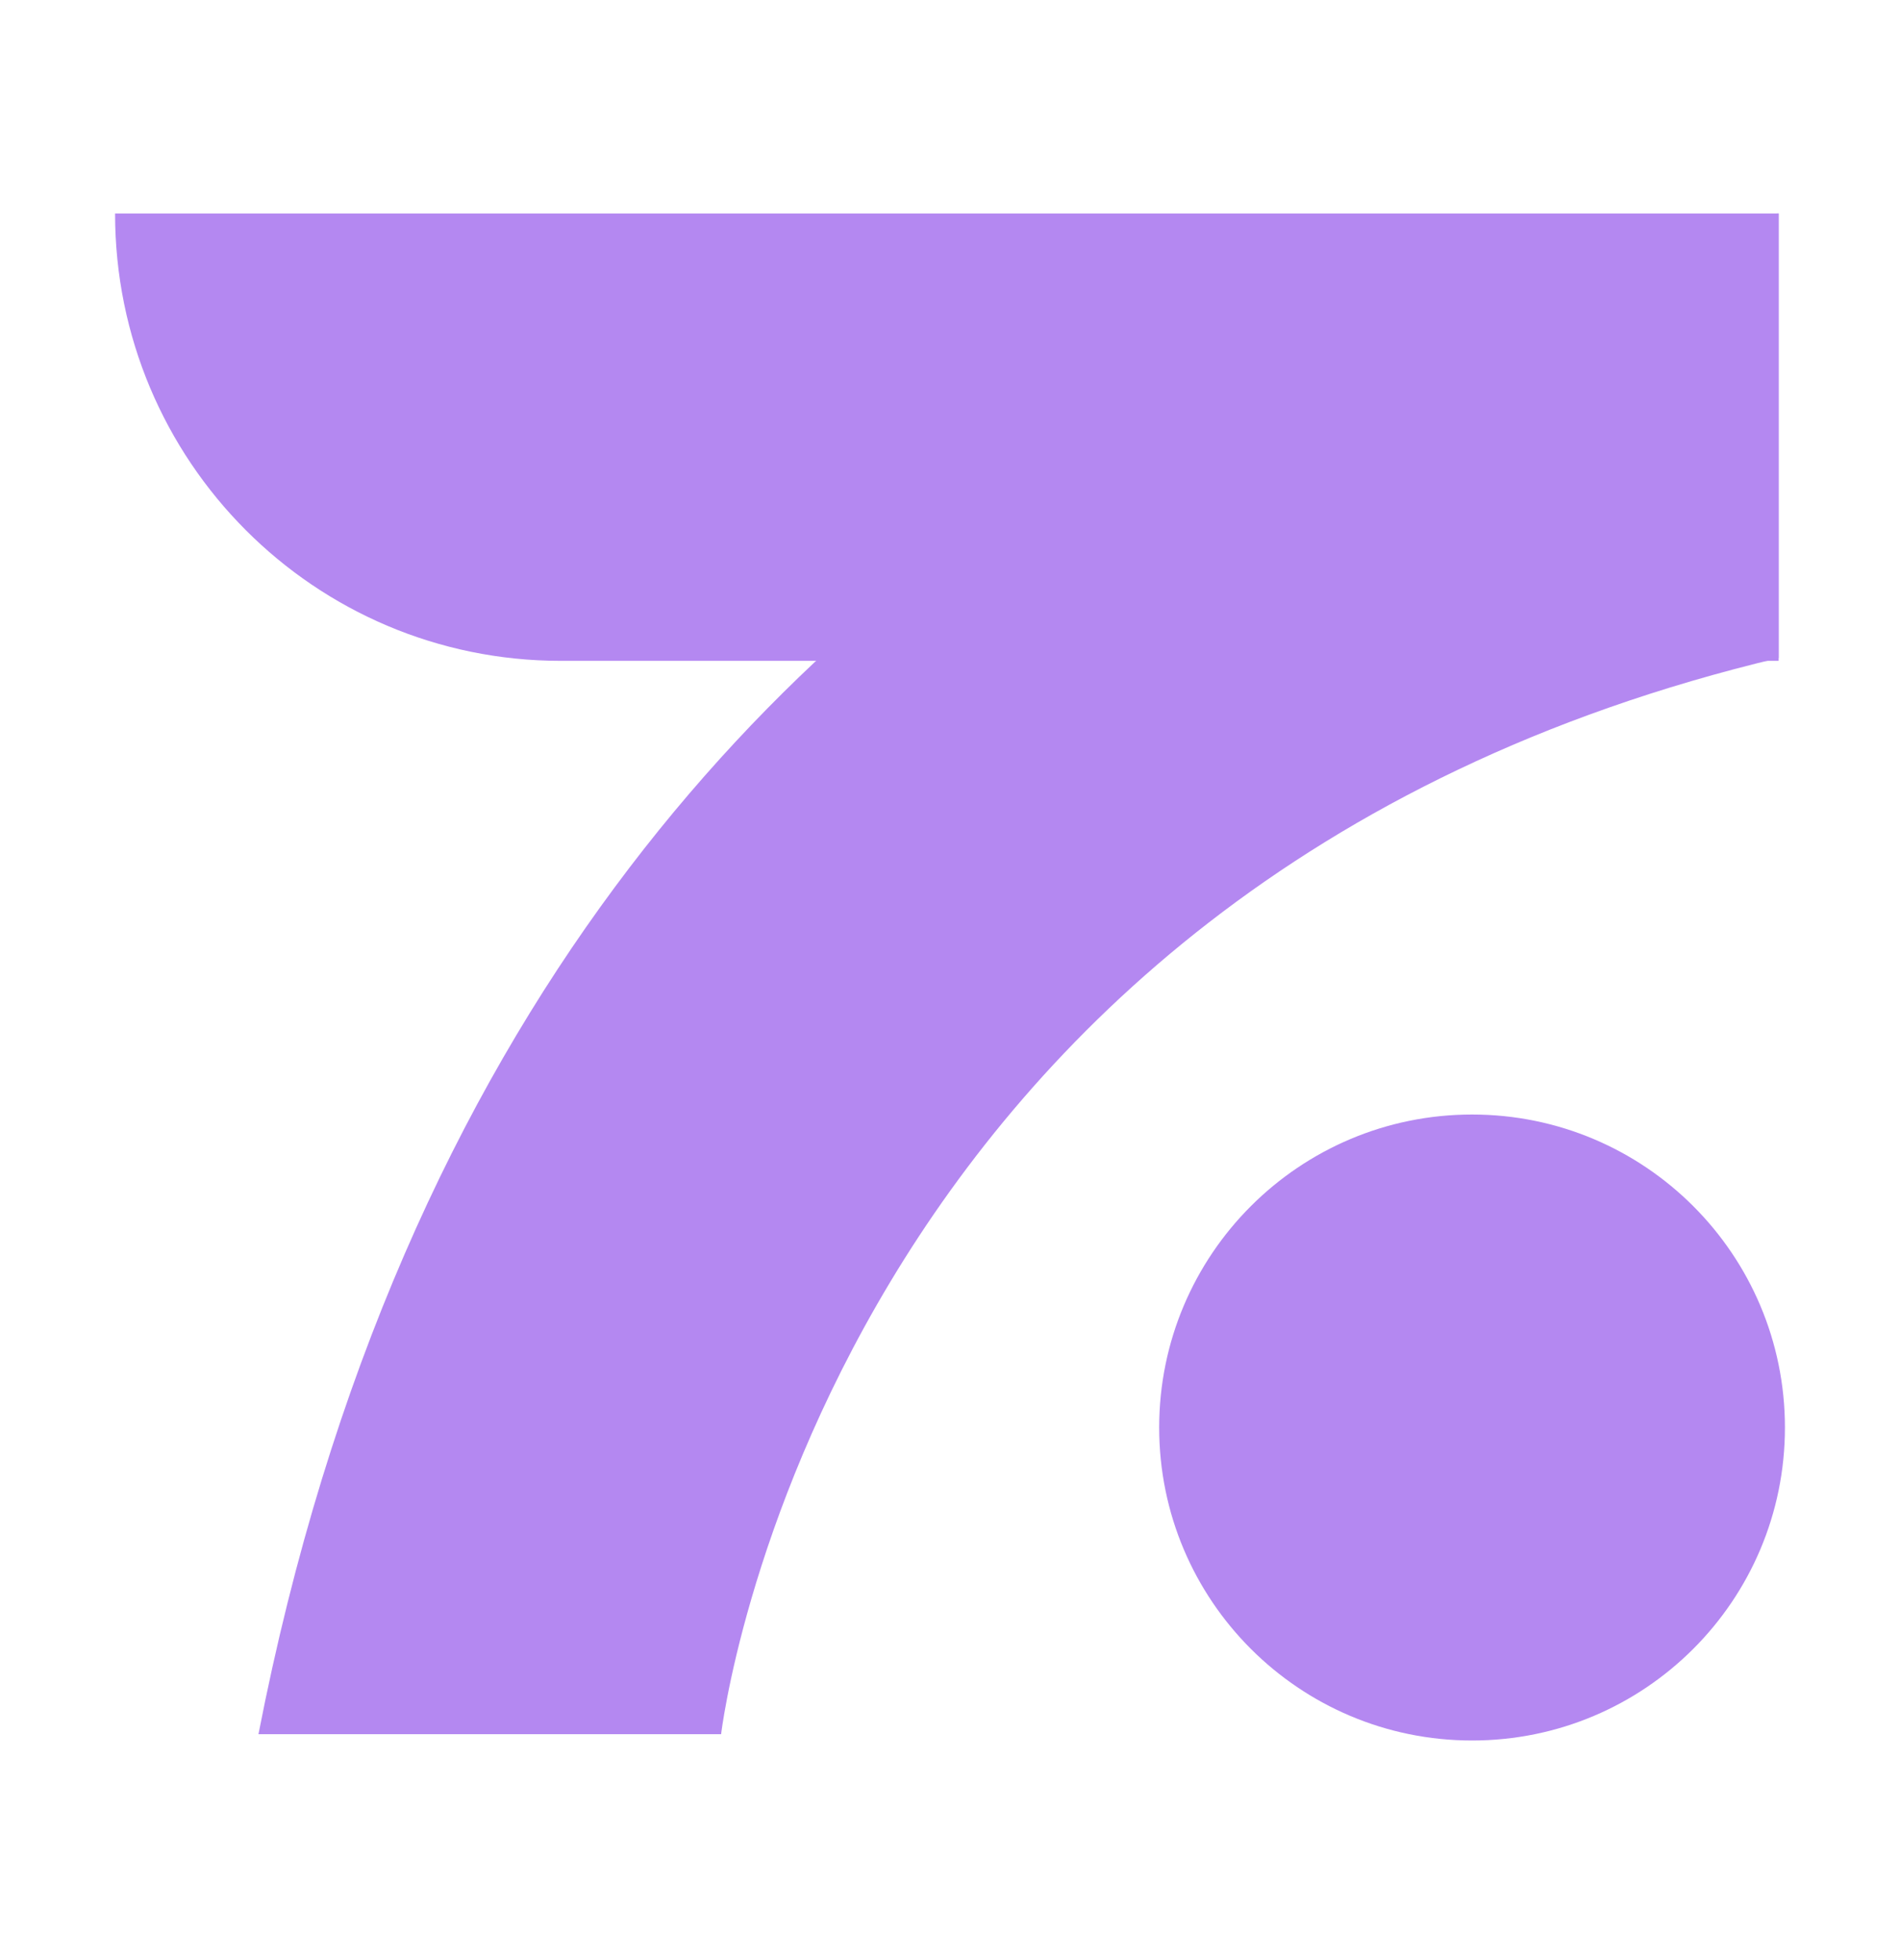 <svg width="32" height="33" viewBox="0 0 32 33" fill="none" xmlns="http://www.w3.org/2000/svg">
<path d="M29.956 3.594H1.938C1.938 7.763 5.301 11.126 9.445 11.126H29.956V3.594Z" fill="#B488F1"/>
<path d="M24.793 29.303C27.703 29.303 30.062 26.944 30.062 24.034C30.062 21.123 27.703 18.764 24.793 18.764C21.882 18.764 19.523 21.123 19.523 24.034C19.523 26.944 21.882 29.303 24.793 29.303Z" fill="#B488F1"/>
<g filter="url(#filter0_d_6139_159322)">
<path d="M29.956 3.594C29.956 3.594 9.09 4.885 4.353 29.197H12.145C12.145 29.197 13.815 14.915 29.956 11.078V3.594Z" fill="#B488F1"/>
</g>
<defs>
<filter id="filter0_d_6139_159322" x="3.643" y="2.884" width="27.024" height="27.024" filterUnits="userSpaceOnUse" color-interpolation-filters="sRGB">
<feFlood flood-opacity="0" result="BackgroundImageFix"/>
<feColorMatrix in="SourceAlpha" type="matrix" values="0 0 0 0 0 0 0 0 0 0 0 0 0 0 0 0 0 0 127 0" result="hardAlpha"/>
<feOffset/>
<feGaussianBlur stdDeviation="0.355"/>
<feColorMatrix type="matrix" values="0 0 0 0 0 0 0 0 0 0 0 0 0 0 0 0 0 0 0.2 0"/>
<feBlend mode="normal" in2="BackgroundImageFix" result="effect1_dropShadow_6139_159322"/>
<feBlend mode="normal" in="SourceGraphic" in2="effect1_dropShadow_6139_159322" result="shape"/>
</filter>
</defs>
</svg>
